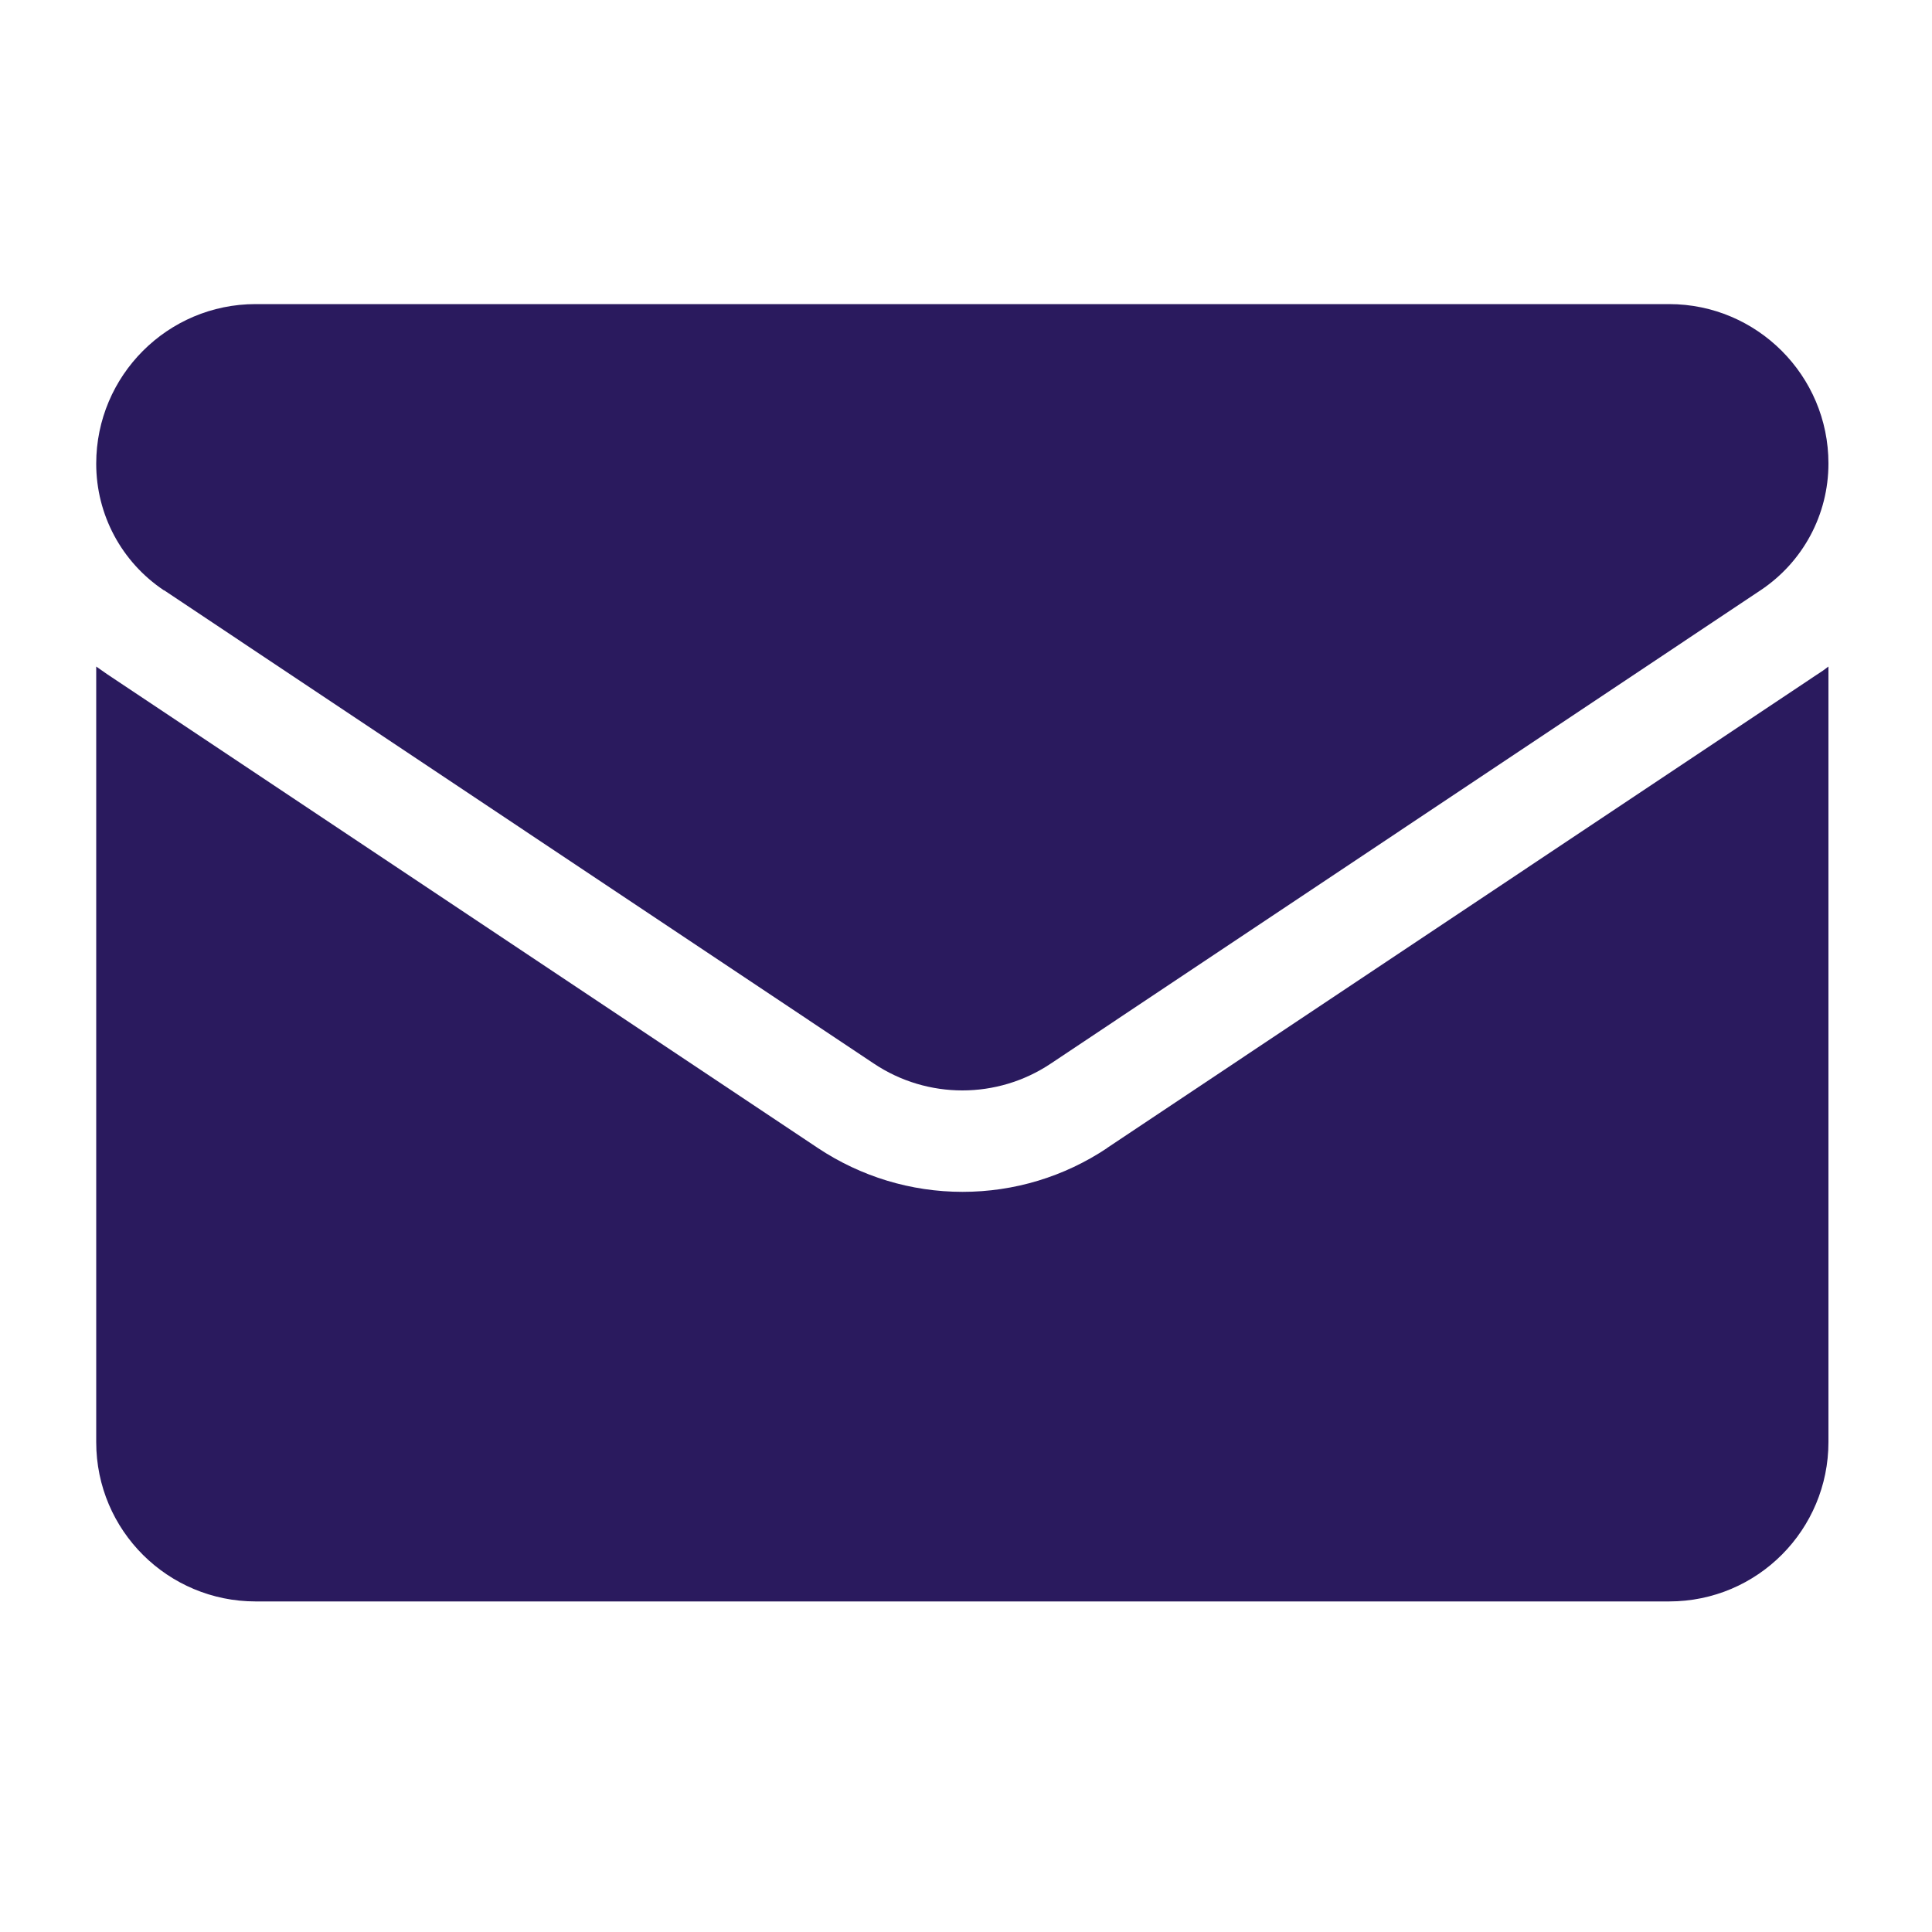 <?xml version="1.0" encoding="UTF-8"?><svg id="icon" xmlns="http://www.w3.org/2000/svg" viewBox="0 0 100 100"><defs><style>.cls-1{fill:#2a1a5e;stroke-width:0px;}</style></defs><g id="mail"><path class="cls-1" d="m57.31,59.42c-2.23,1.49-4.82,2.27-7.49,2.27s-5.26-.79-7.49-2.27L5.58,34.92c-.2-.14-.4-.28-.6-.42v40.14c0,4.6,3.73,8.25,8.25,8.25h73.16c4.6,0,8.25-3.73,8.25-8.25v-40.14c-.19.15-.39.29-.6.42l-36.74,24.5Z"/><path class="cls-1" d="m8.49,30.55l36.74,24.5c1.39.93,2.99,1.39,4.58,1.39s3.19-.46,4.58-1.39l36.74-24.5c2.2-1.47,3.51-3.92,3.51-6.56,0-4.55-3.7-8.25-8.25-8.25H13.23c-4.55,0-8.25,3.7-8.25,8.26,0,2.64,1.31,5.09,3.51,6.56Z"/></g></svg>